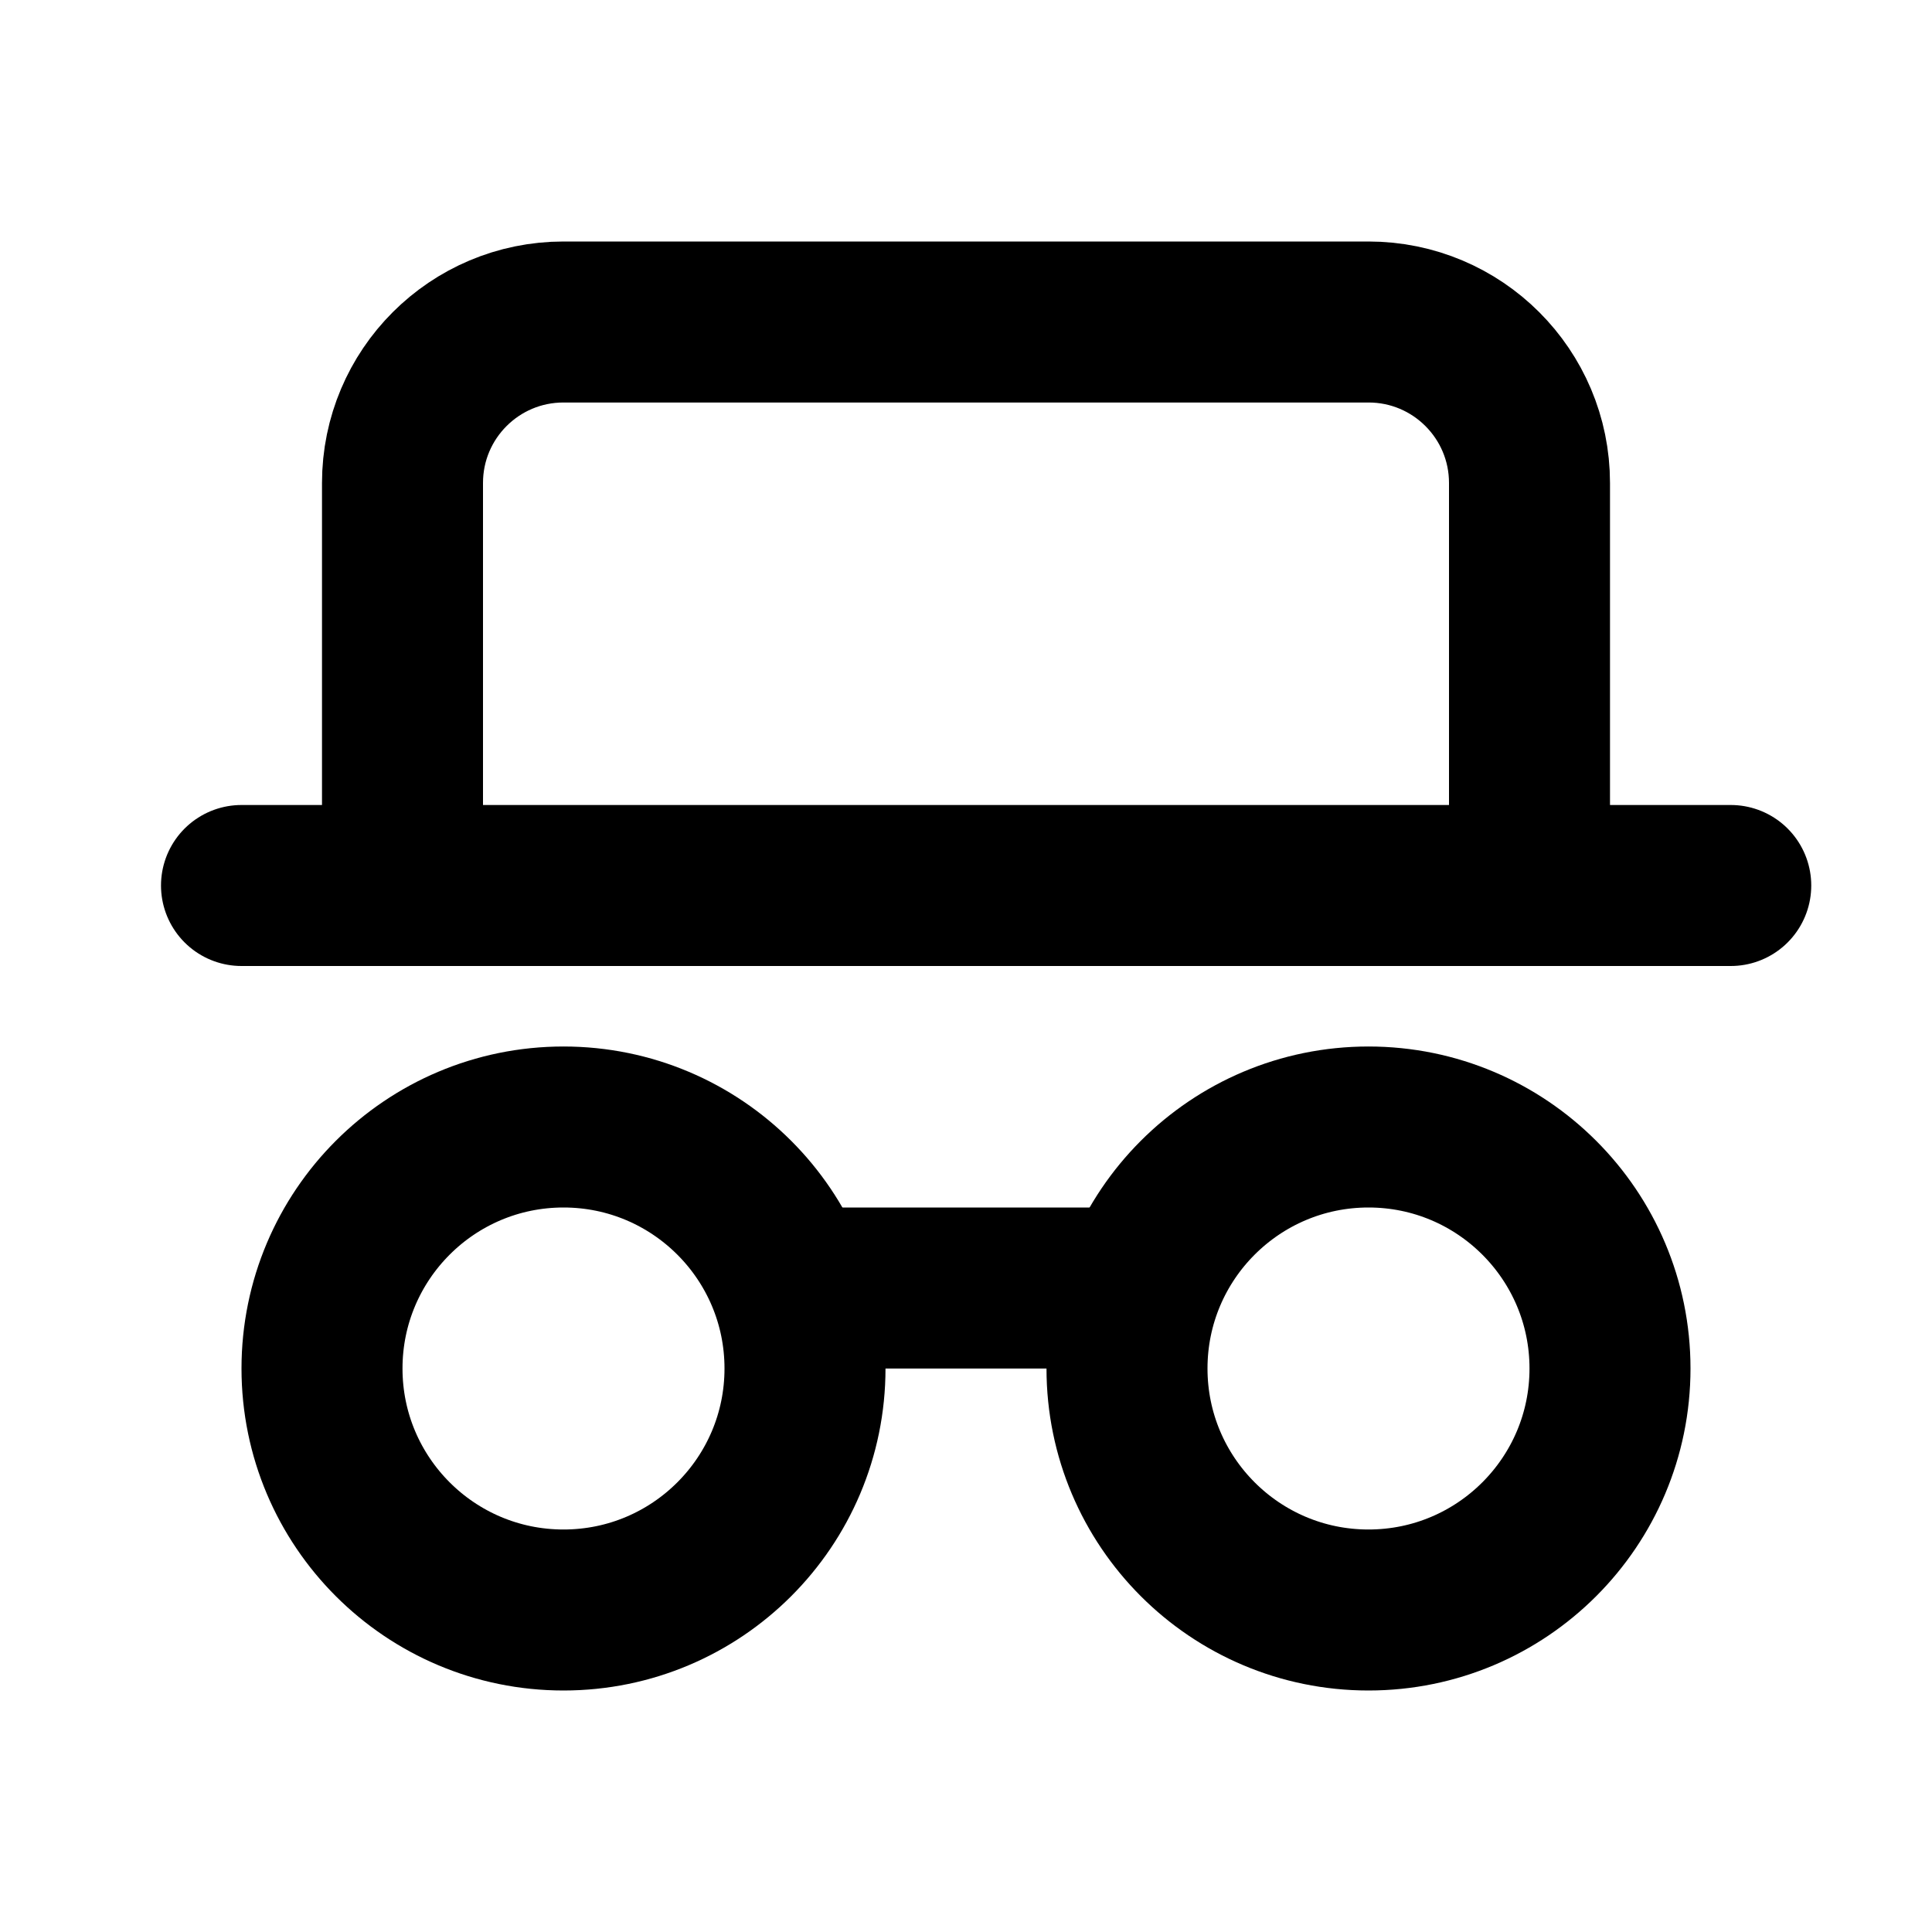 <?xml version="1.0" ?><!-- Скачано с сайта svg4.ru / Downloaded from svg4.ru -->
<svg width="800px" height="800px" viewBox="0 0 24 24" fill="none" xmlns="http://www.w3.org/2000/svg"><path d="M3 11H5M21.5 11H19M19 11V6C19 4.895 18.105 4 17 4H7C5.895 4 5 4.895 5 6V11M19 11H5" stroke="#000000" stroke-linecap="round" stroke-linejoin="round" stroke-width="2"/><circle cx="7" cy="17" r="3" stroke="#000000" stroke-linecap="round" stroke-linejoin="round" stroke-width="2"/><circle cx="17" cy="17" r="3" stroke="#000000" stroke-linecap="round" stroke-linejoin="round" stroke-width="2"/><path d="M10 16H14" stroke="#000000" stroke-linecap="round" stroke-linejoin="round" stroke-width="2"/></svg>